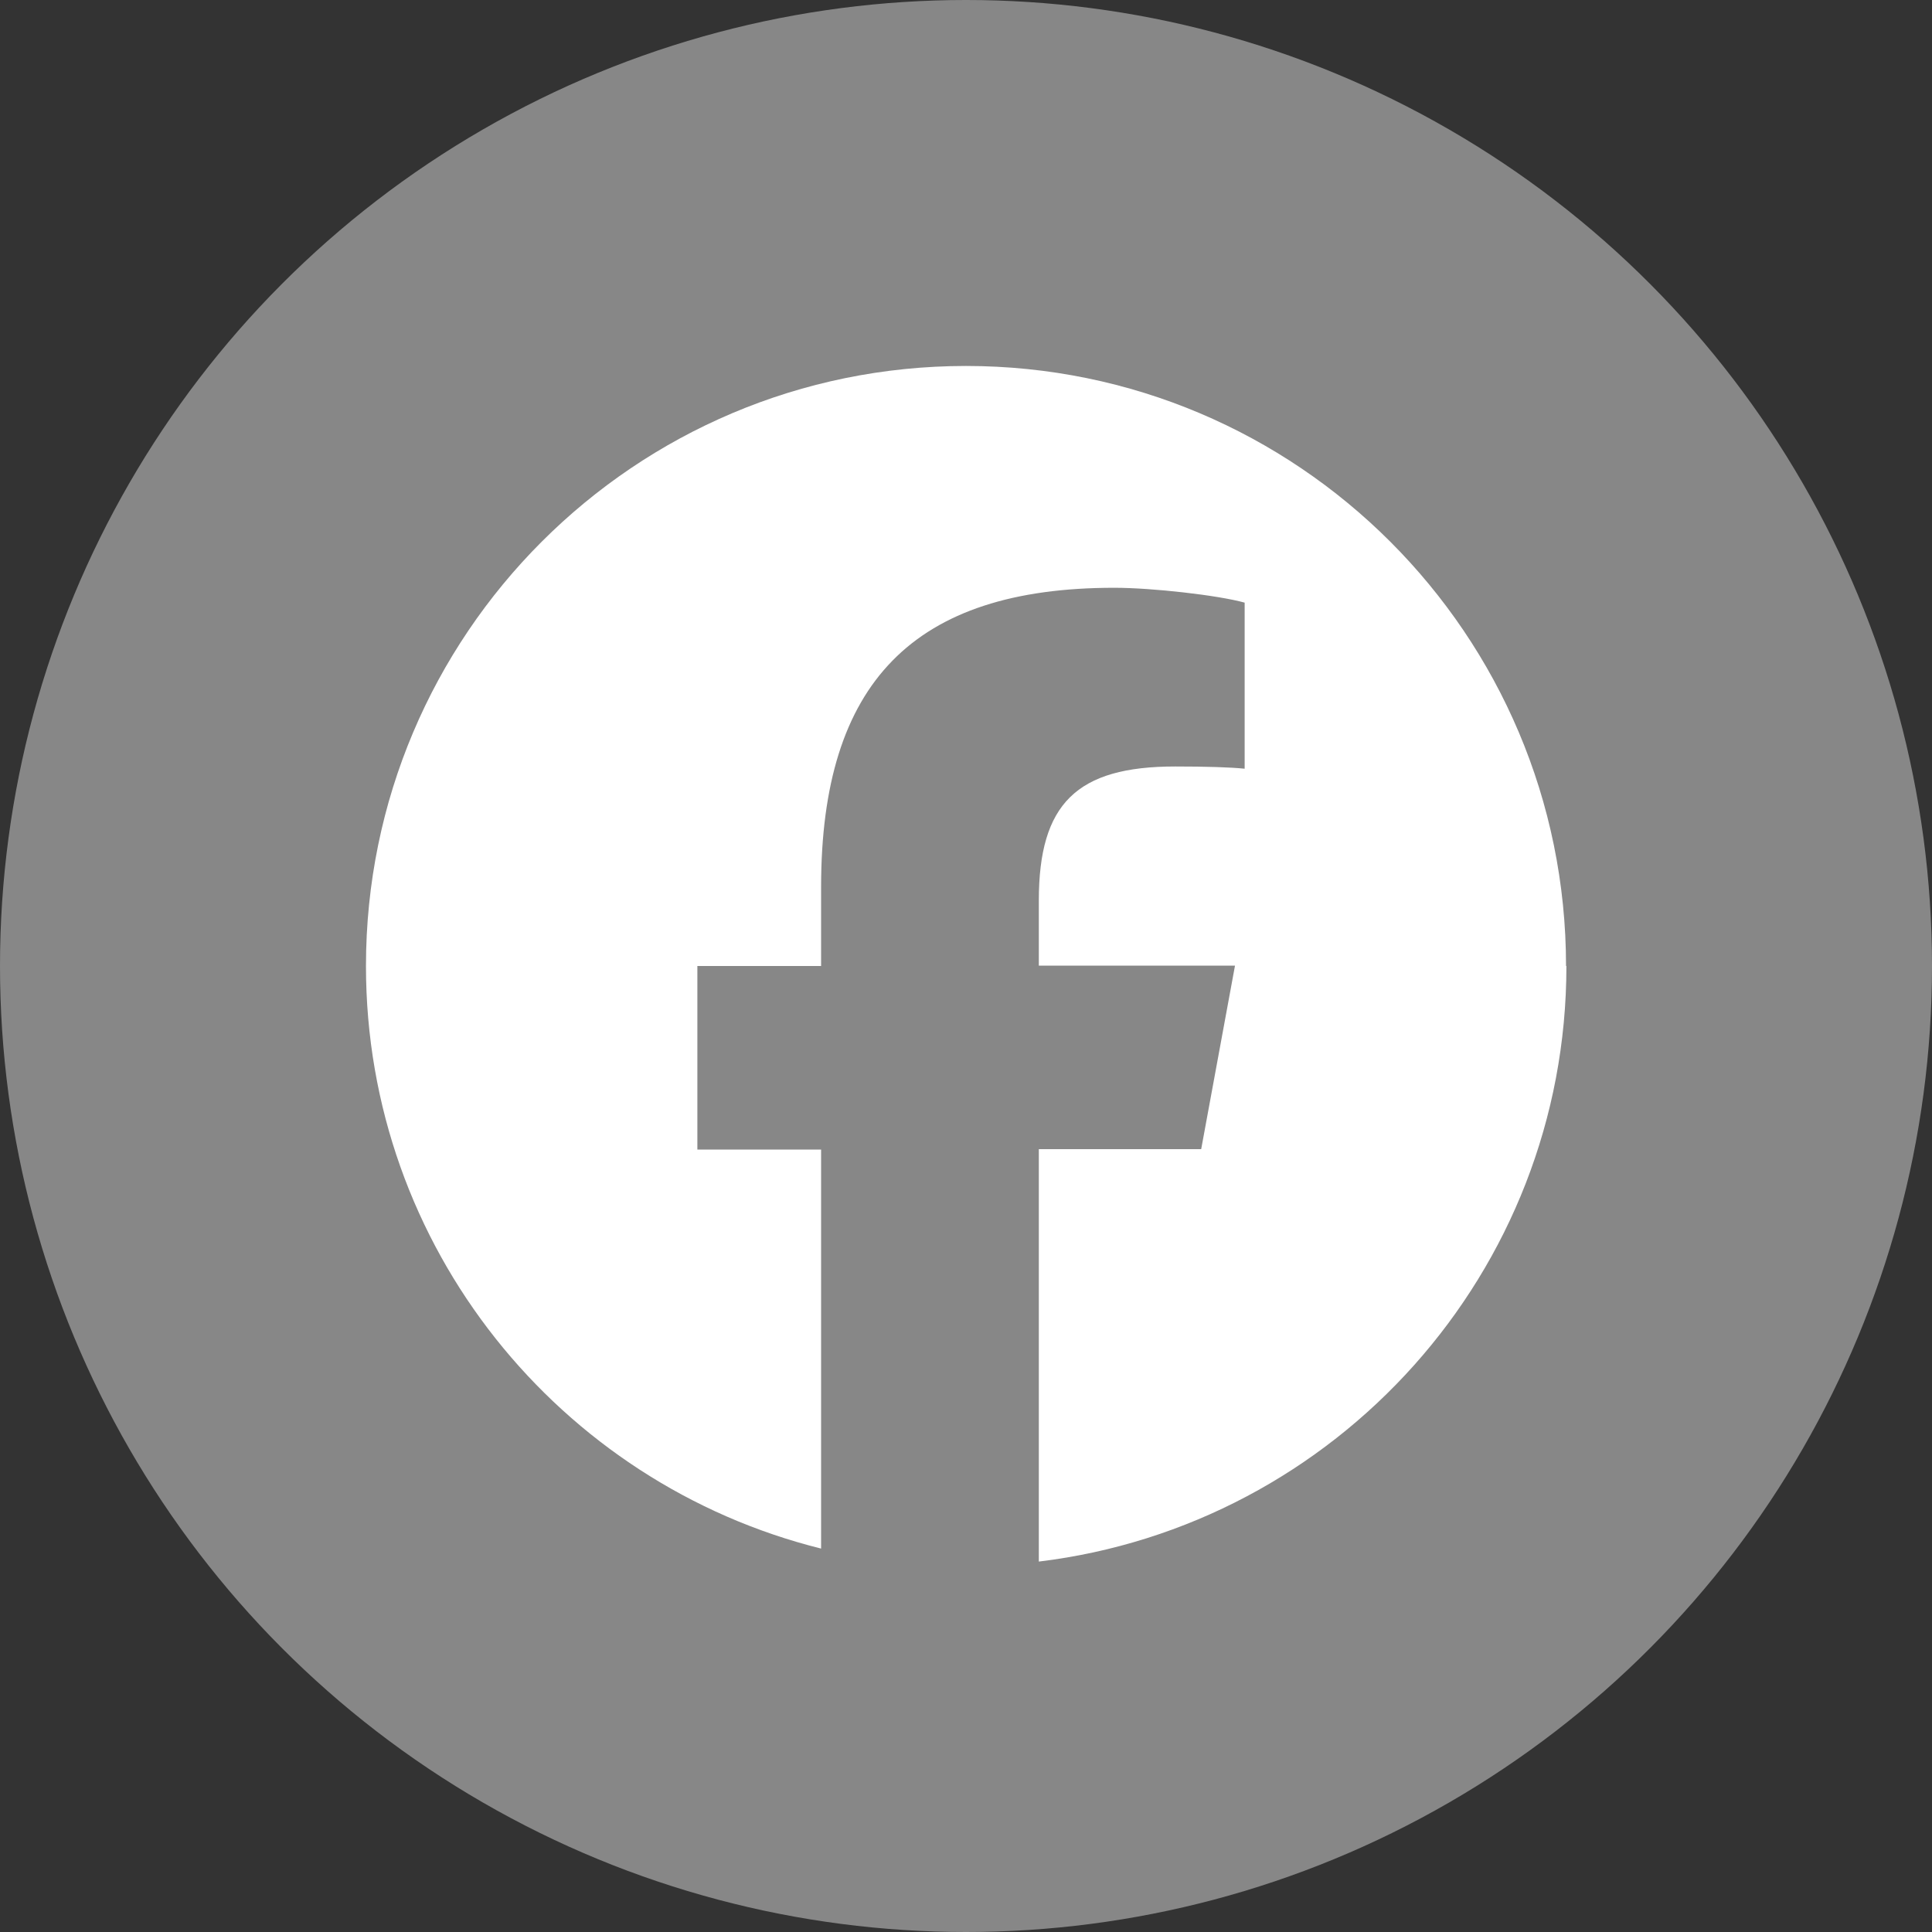 <?xml version="1.0" encoding="UTF-8"?><svg id="_レイヤー_2" xmlns="http://www.w3.org/2000/svg" viewBox="0 0 52 52"><rect x="0" y="0" width="52" height="52" fill="#333333" stroke="none"/><defs><style>.cls-1{fill:#fff;}.cls-2{fill:none;}.cls-3{fill:#878787;}</style></defs><g id="_デザイン"><circle class="cls-3" cx="26" cy="26" r="26"/><g id="Logo"><path id="Initiator" class="cls-1" d="M42.15,26c0-8.92-7.23-16.15-16.15-16.15s-16.15,7.23-16.15,16.15c0,7.58,5.22,13.93,12.25,15.68v-10.74h-3.33v-4.94h3.33v-2.13c0-5.5,2.49-8.05,7.89-8.05,1.02,0,2.79.2,3.51.4v4.47c-.38-.04-1.04-.06-1.87-.06-2.65,0-3.67,1-3.67,3.61v1.75h5.28l-.91,4.94h-4.37v11.1c8-.97,14.2-7.78,14.2-16.03Z"/><path id="F" class="cls-2" d="M32.33,30.94l.91-4.94h-5.28v-1.75c0-2.61,1.02-3.61,3.67-3.61.82,0,1.48.02,1.87.06v-4.47c-.72-.2-2.49-.4-3.51-.4-5.4,0-7.89,2.55-7.89,8.05v2.13h-3.33v4.94h3.33v10.74c1.25.31,2.56.48,3.9.48.66,0,1.32-.04,1.96-.12v-11.1h4.37Z"/></g></g></svg>